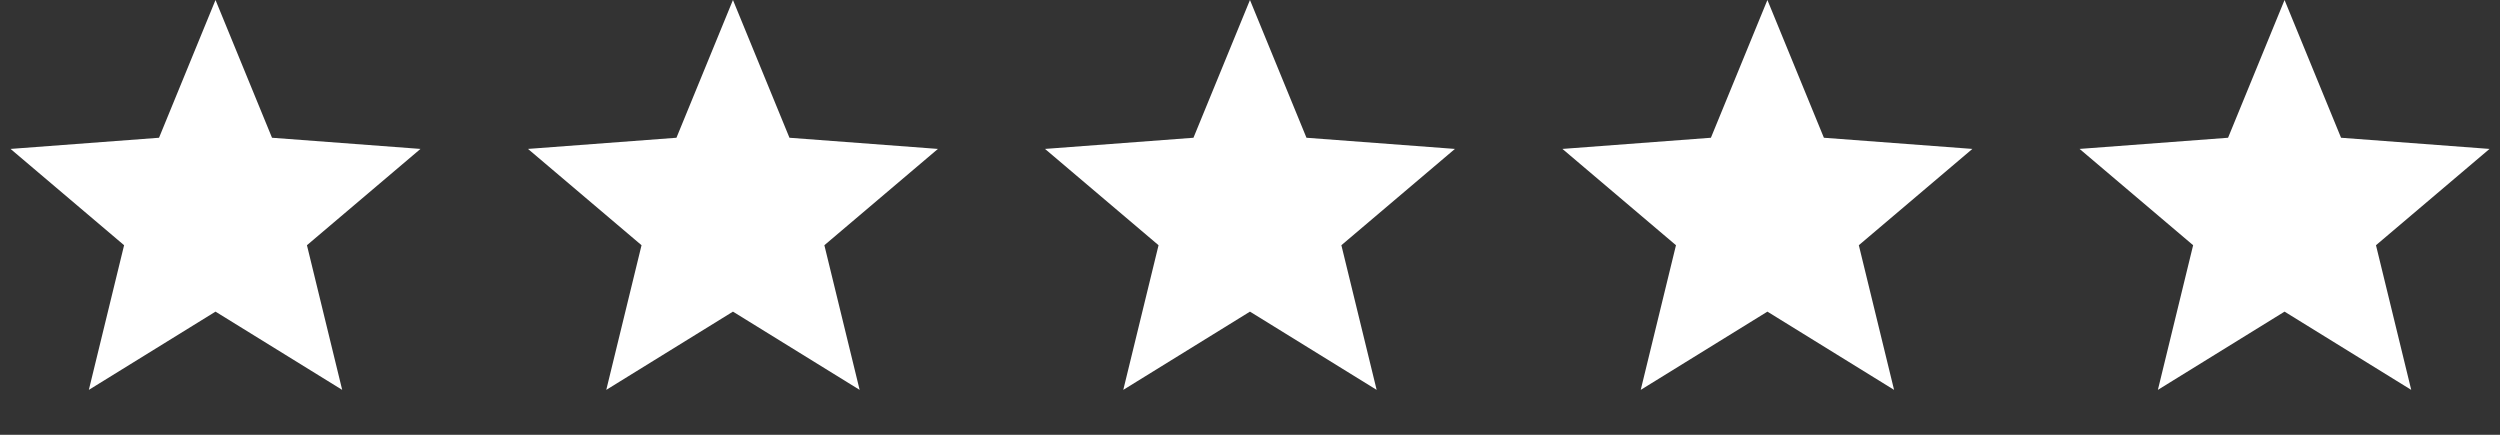 <svg xmlns="http://www.w3.org/2000/svg" fill="none" viewBox="0 0 138 24" height="24" width="138">
<rect x="0" y="0" width="138" height="24" fill="#333333" stroke="none"/>
<g id="Group 1000011914">
<path fill="white" d="M11.896 0L15.015 7.604L23.211 8.22L16.943 13.536L18.889 21.521L11.896 17.202L4.904 21.521L6.85 13.536L0.582 8.22L8.778 7.604L11.896 0Z" id="Star 1"></path>
<path fill="white" d="M40.459 0L43.578 7.604L51.773 8.22L45.505 13.536L47.452 21.521L40.459 17.202L33.466 21.521L35.413 13.536L29.145 8.22L37.34 7.604L40.459 0Z" id="Star 2"></path>
<path fill="white" d="M68.998 0L72.117 7.604L80.312 8.22L74.044 13.536L75.991 21.521L68.998 17.202L62.005 21.521L63.952 13.536L57.684 8.22L65.879 7.604L68.998 0Z" id="Star 3"></path>
<path fill="white" d="M97.561 0L100.679 7.604L108.875 8.22L102.607 13.536L104.553 21.521L97.561 17.202L90.568 21.521L92.514 13.536L86.246 8.22L94.442 7.604L97.561 0Z" id="Star 4"></path>
<path fill="white" d="M126.107 0L129.226 7.604L137.422 8.22L131.154 13.536L133.1 21.521L126.107 17.202L119.115 21.521L121.061 13.536L114.793 8.22L122.989 7.604L126.107 0Z" id="Star 5"></path>
</g>
</svg>
